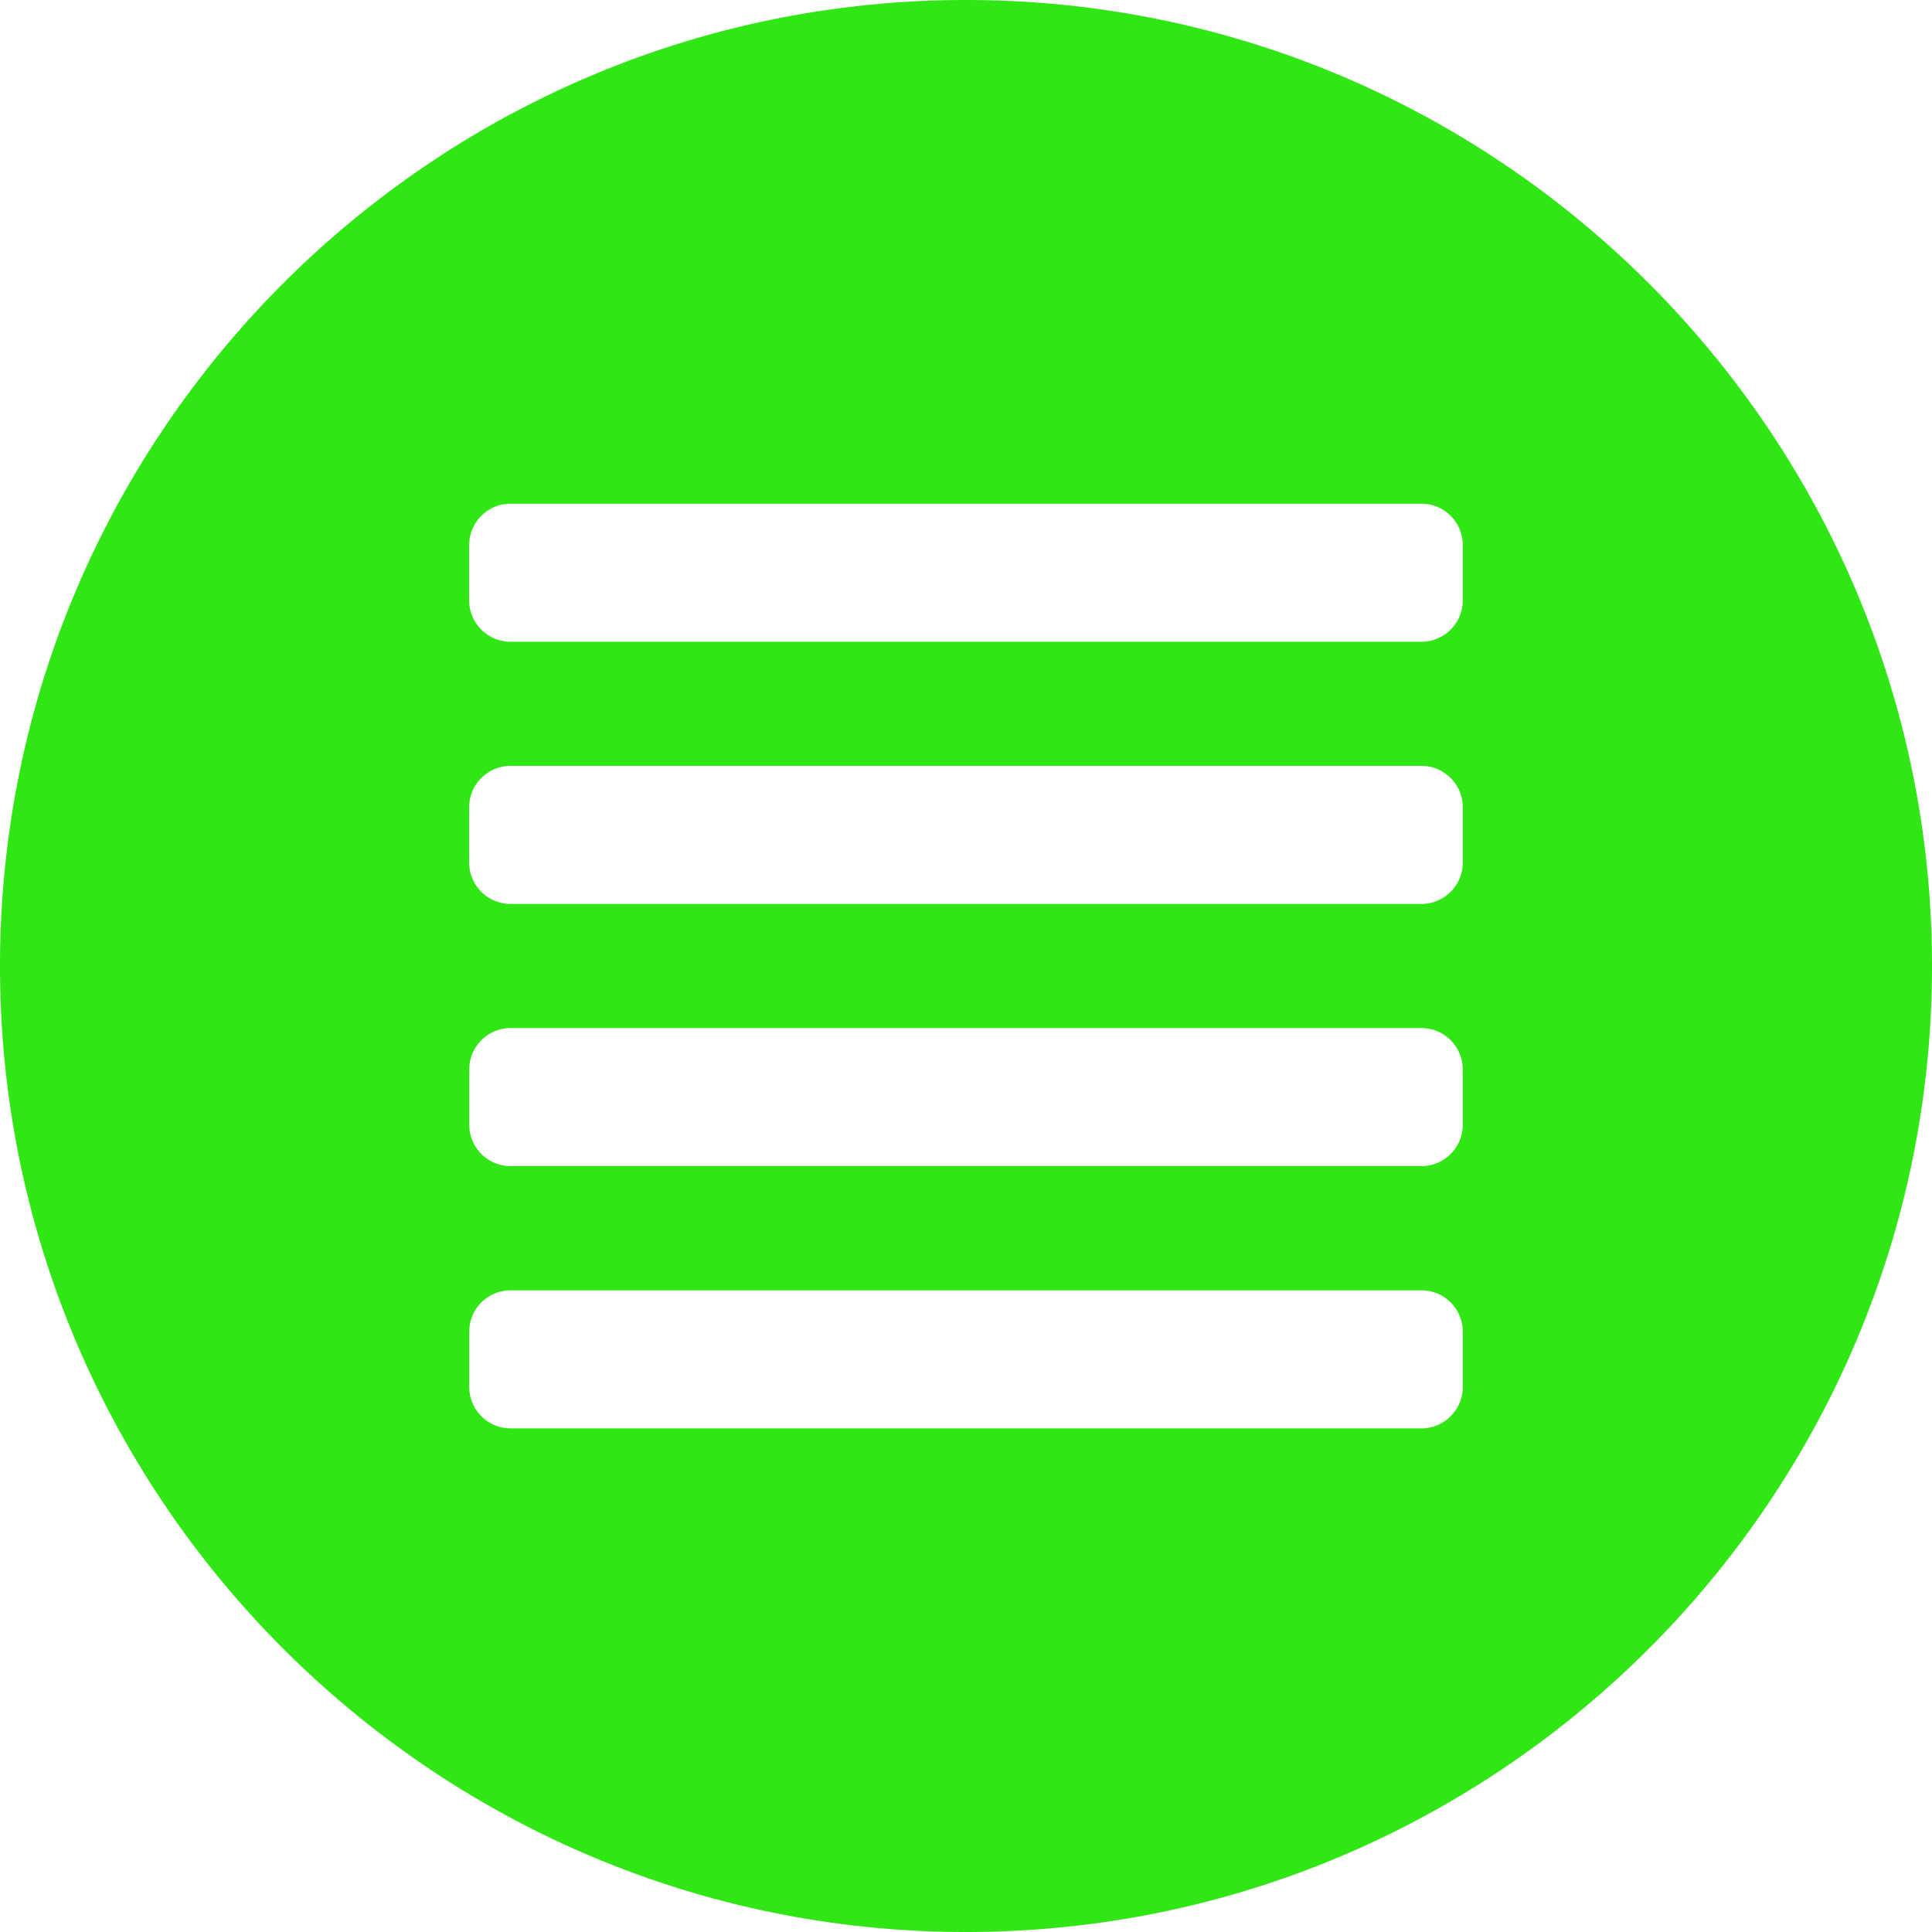 <svg role="img" width="32px" height="32px" viewBox="0 0 24 24" xmlns="http://www.w3.org/2000/svg"><title>MAAS</title><path fill="#30e614" d="M12 0C5.383 0 0 5.384 0 12s5.383 12 12 12 12-5.384 12-12S18.617 0 12 0zM6.343 6.257h11.314c.284 0 .514.23.514.515v.685c0 .285-.23.515-.514.515H6.343a.515.515 0 0 1-.515-.515v-.685c0-.284.23-.515.515-.515zm0 3.257h11.314c.284 0 .514.23.514.515v.685c0 .285-.23.515-.514.515H6.343a.515.515 0 0 1-.515-.515v-.685c0-.284.23-.515.515-.515zm0 3.257h11.314c.284 0 .514.23.514.515v.685c0 .285-.23.515-.514.515H6.343a.515.515 0 0 1-.514-.515v-.685c0-.284.23-.515.514-.515zm0 3.258h11.314c.284 0 .514.23.514.513v.687c0 .284-.23.515-.514.515H6.343a.515.515 0 0 1-.514-.515v-.687c0-.284.23-.513.514-.513z"/></svg>
